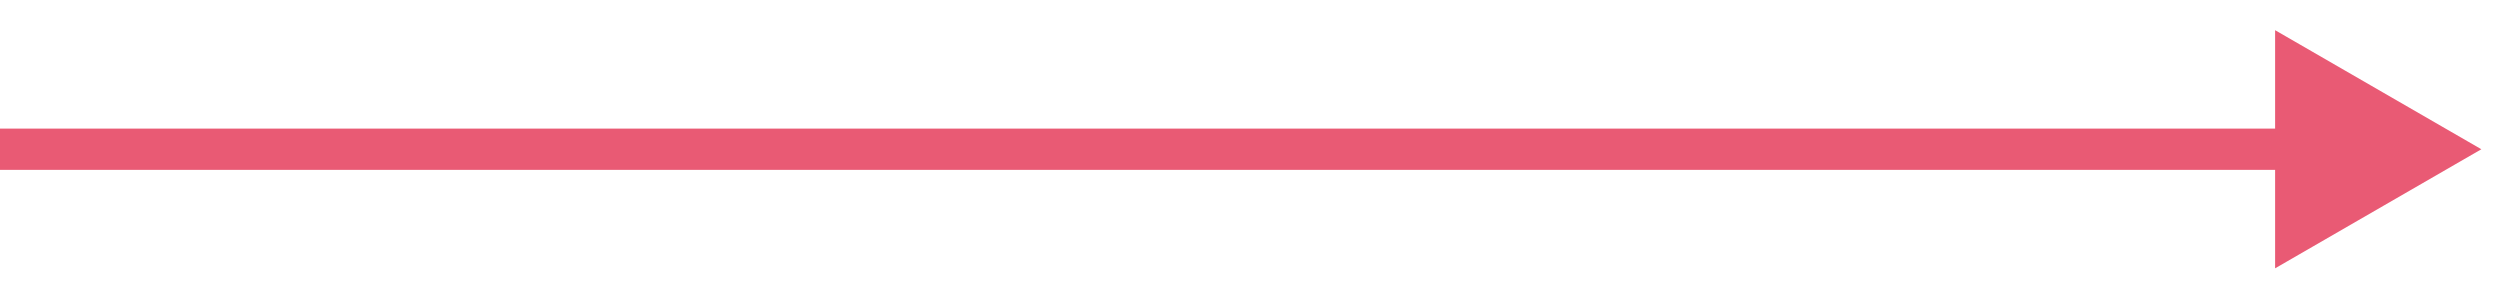 <?xml version="1.0" encoding="UTF-8"?> <svg xmlns="http://www.w3.org/2000/svg" width="67" height="8" viewBox="0 0 67 8" fill="none"> <path d="M66.5 4L60.973 0.809V7.191L66.5 4ZM0 4.553H61.526V3.447H0V4.553Z" fill="#E01439" fill-opacity="0.7"></path> </svg> 